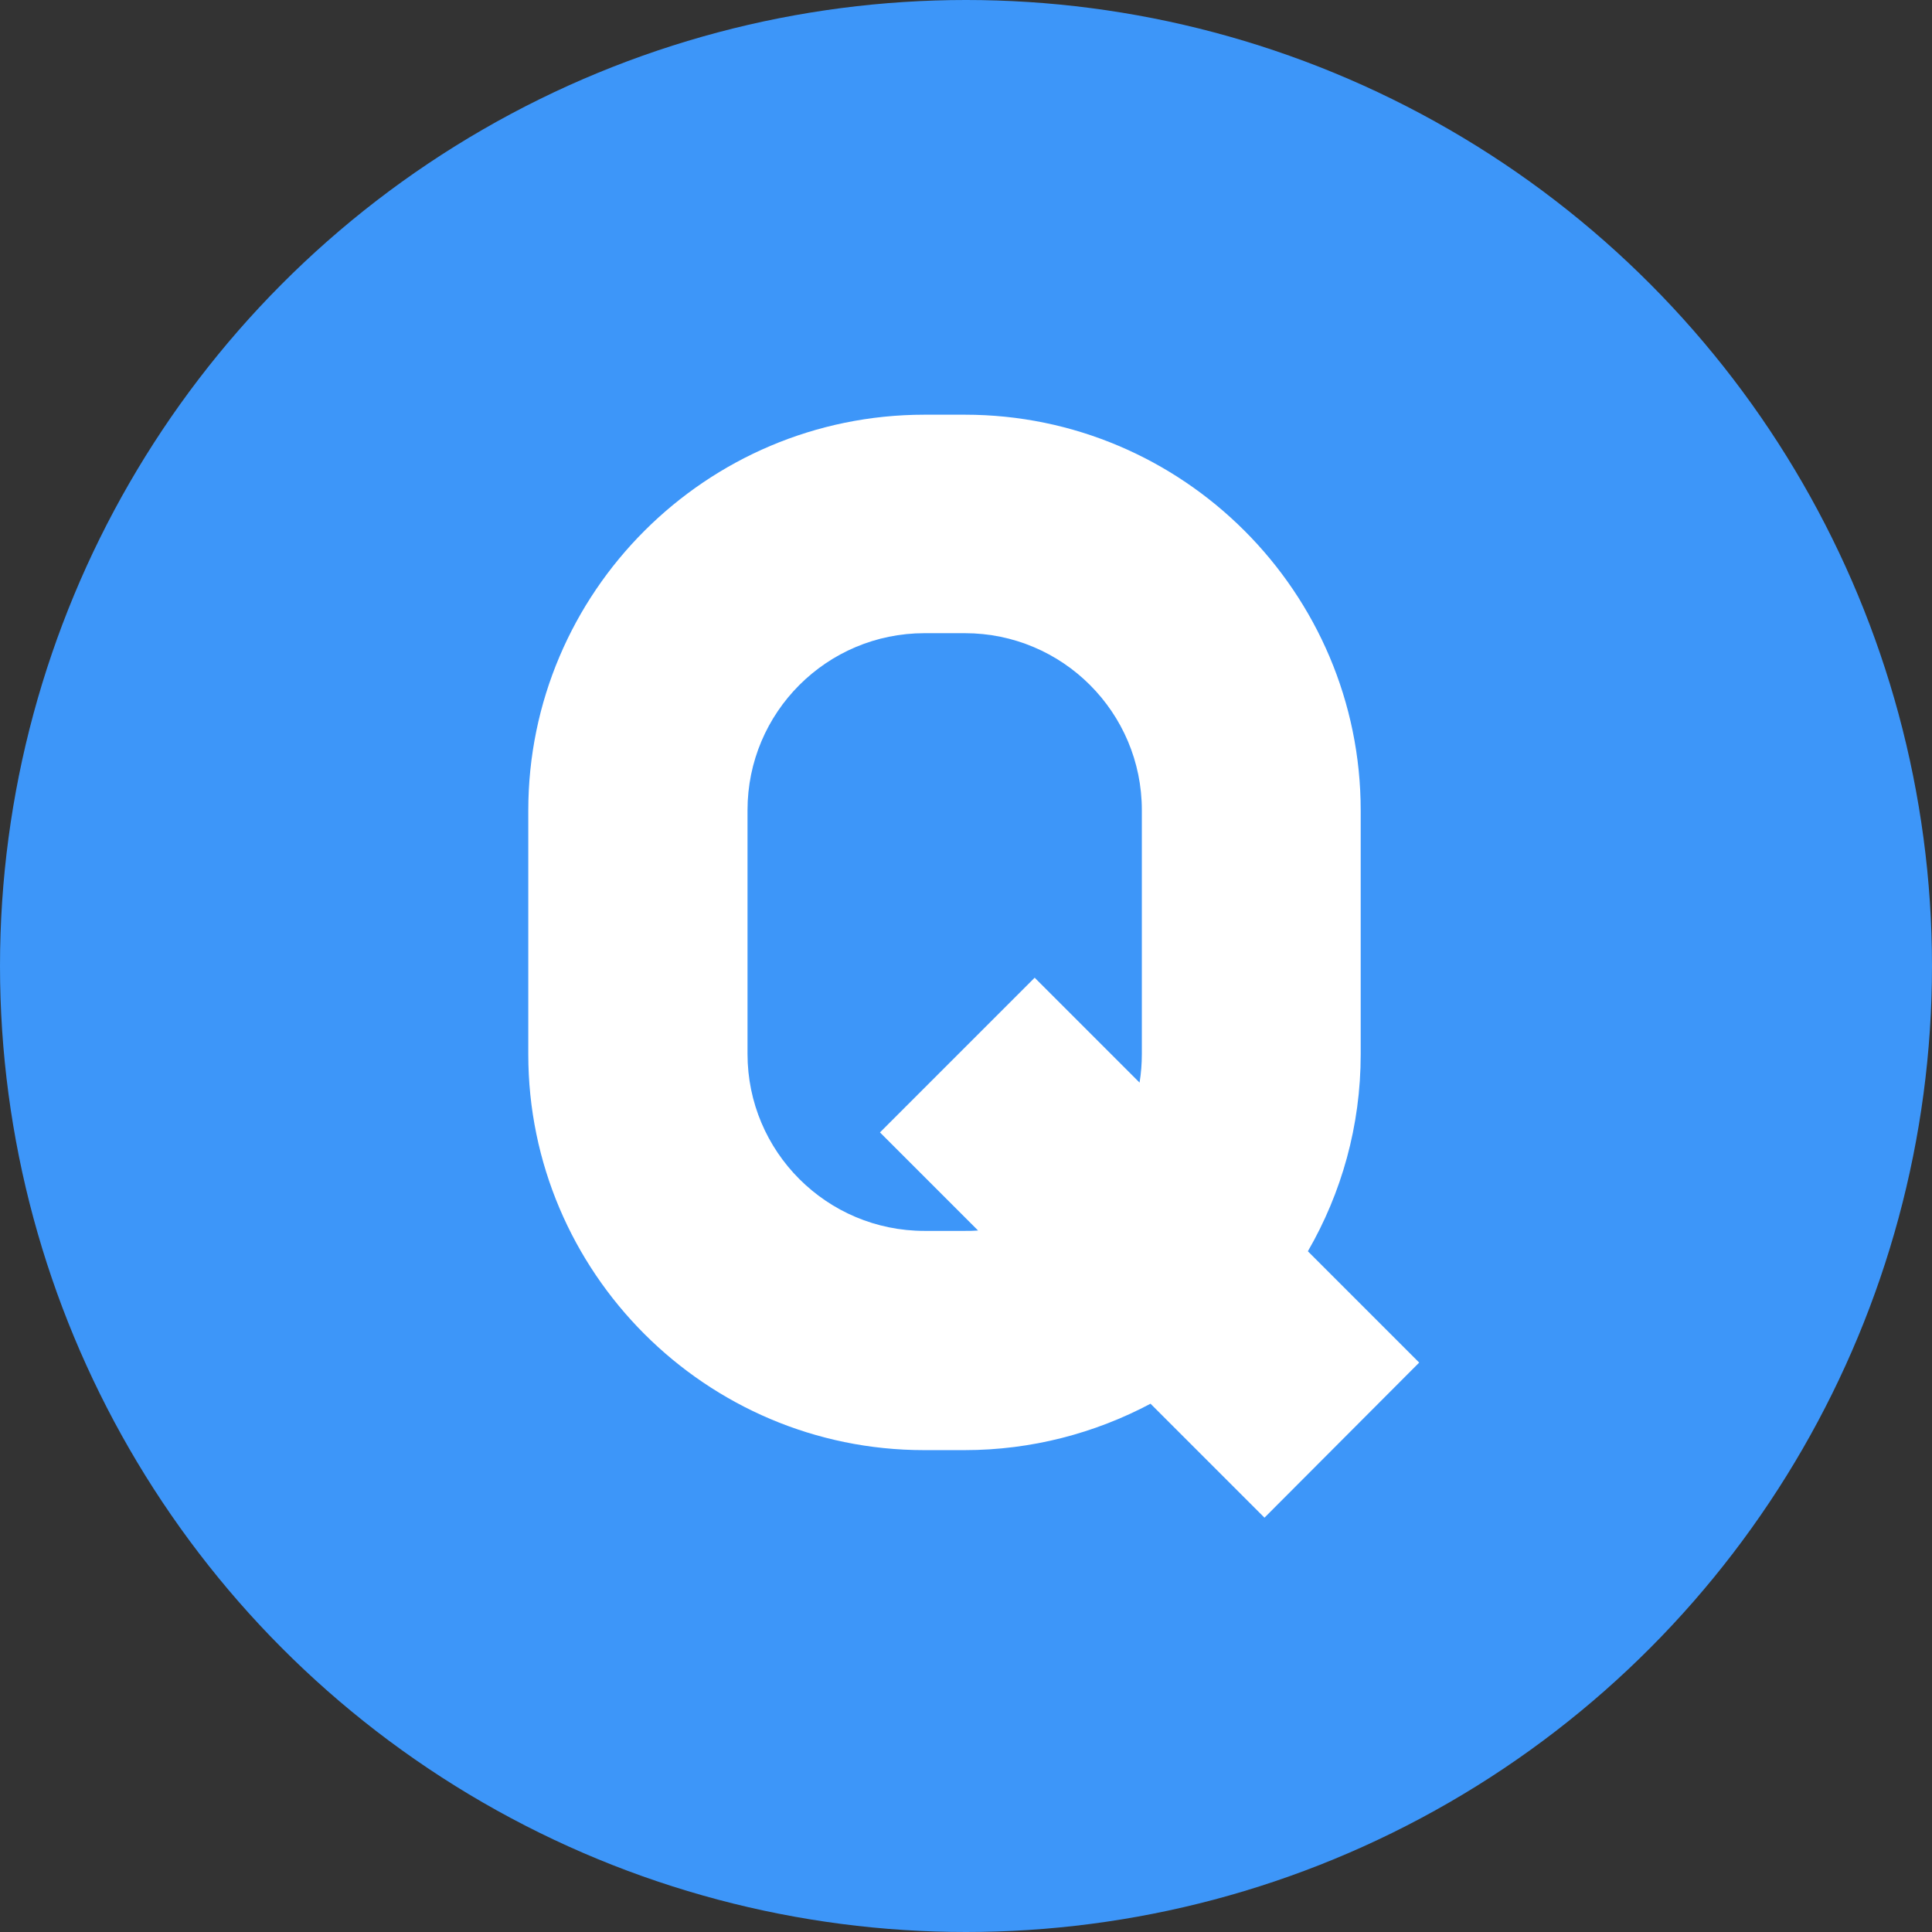 <?xml version="1.0" encoding="utf-8"?>
<!-- Generator: Adobe Illustrator 26.2.1, SVG Export Plug-In . SVG Version: 6.00 Build 0)  -->
<svg version="1.1" id="Layer_1" xmlns="http://www.w3.org/2000/svg" xmlns:xlink="http://www.w3.org/1999/xlink" x="0px" y="0px"
	 viewBox="0 0 512 512" style="enable-background:new 0 0 512 512;" xml:space="preserve">
<rect x="0" y="0" width="512" height="512" fill="#333333" stroke="none"/>
<style type="text/css">
	.st0{fill:#3D96F9;}
	.st1{fill:#FFFFFF;}
</style>
<g>
	<circle class="st0" cx="256" cy="256" r="256"/>
</g>
<path class="st1" d="M376.1,361.1l-29.5-29.5c8.9-15.4,14-33.2,14-52.2v-64.6c0-57.8-47.1-104.9-104.9-104.9H245
	c-57.9,0-105,47.1-105,104.9v64.6c0,57.8,47.1,104.9,104.9,104.9h10.7c17.8,0,34.6-4.5,49.3-12.3l30.2,30.2L376.1,361.1z
	 M255.7,326.2H245c-25.9,0-46.9-21-46.9-46.9v-64.6c0-25.9,21-46.9,46.9-46.9h10.7c25.9,0,46.9,21,46.9,46.9v64.6
	c0,2.6-0.2,5.1-0.6,7.6l-27.8-27.8l-41,41l26,26C258,326.2,256.8,326.2,255.7,326.2L255.7,326.2z"/>
</svg>
